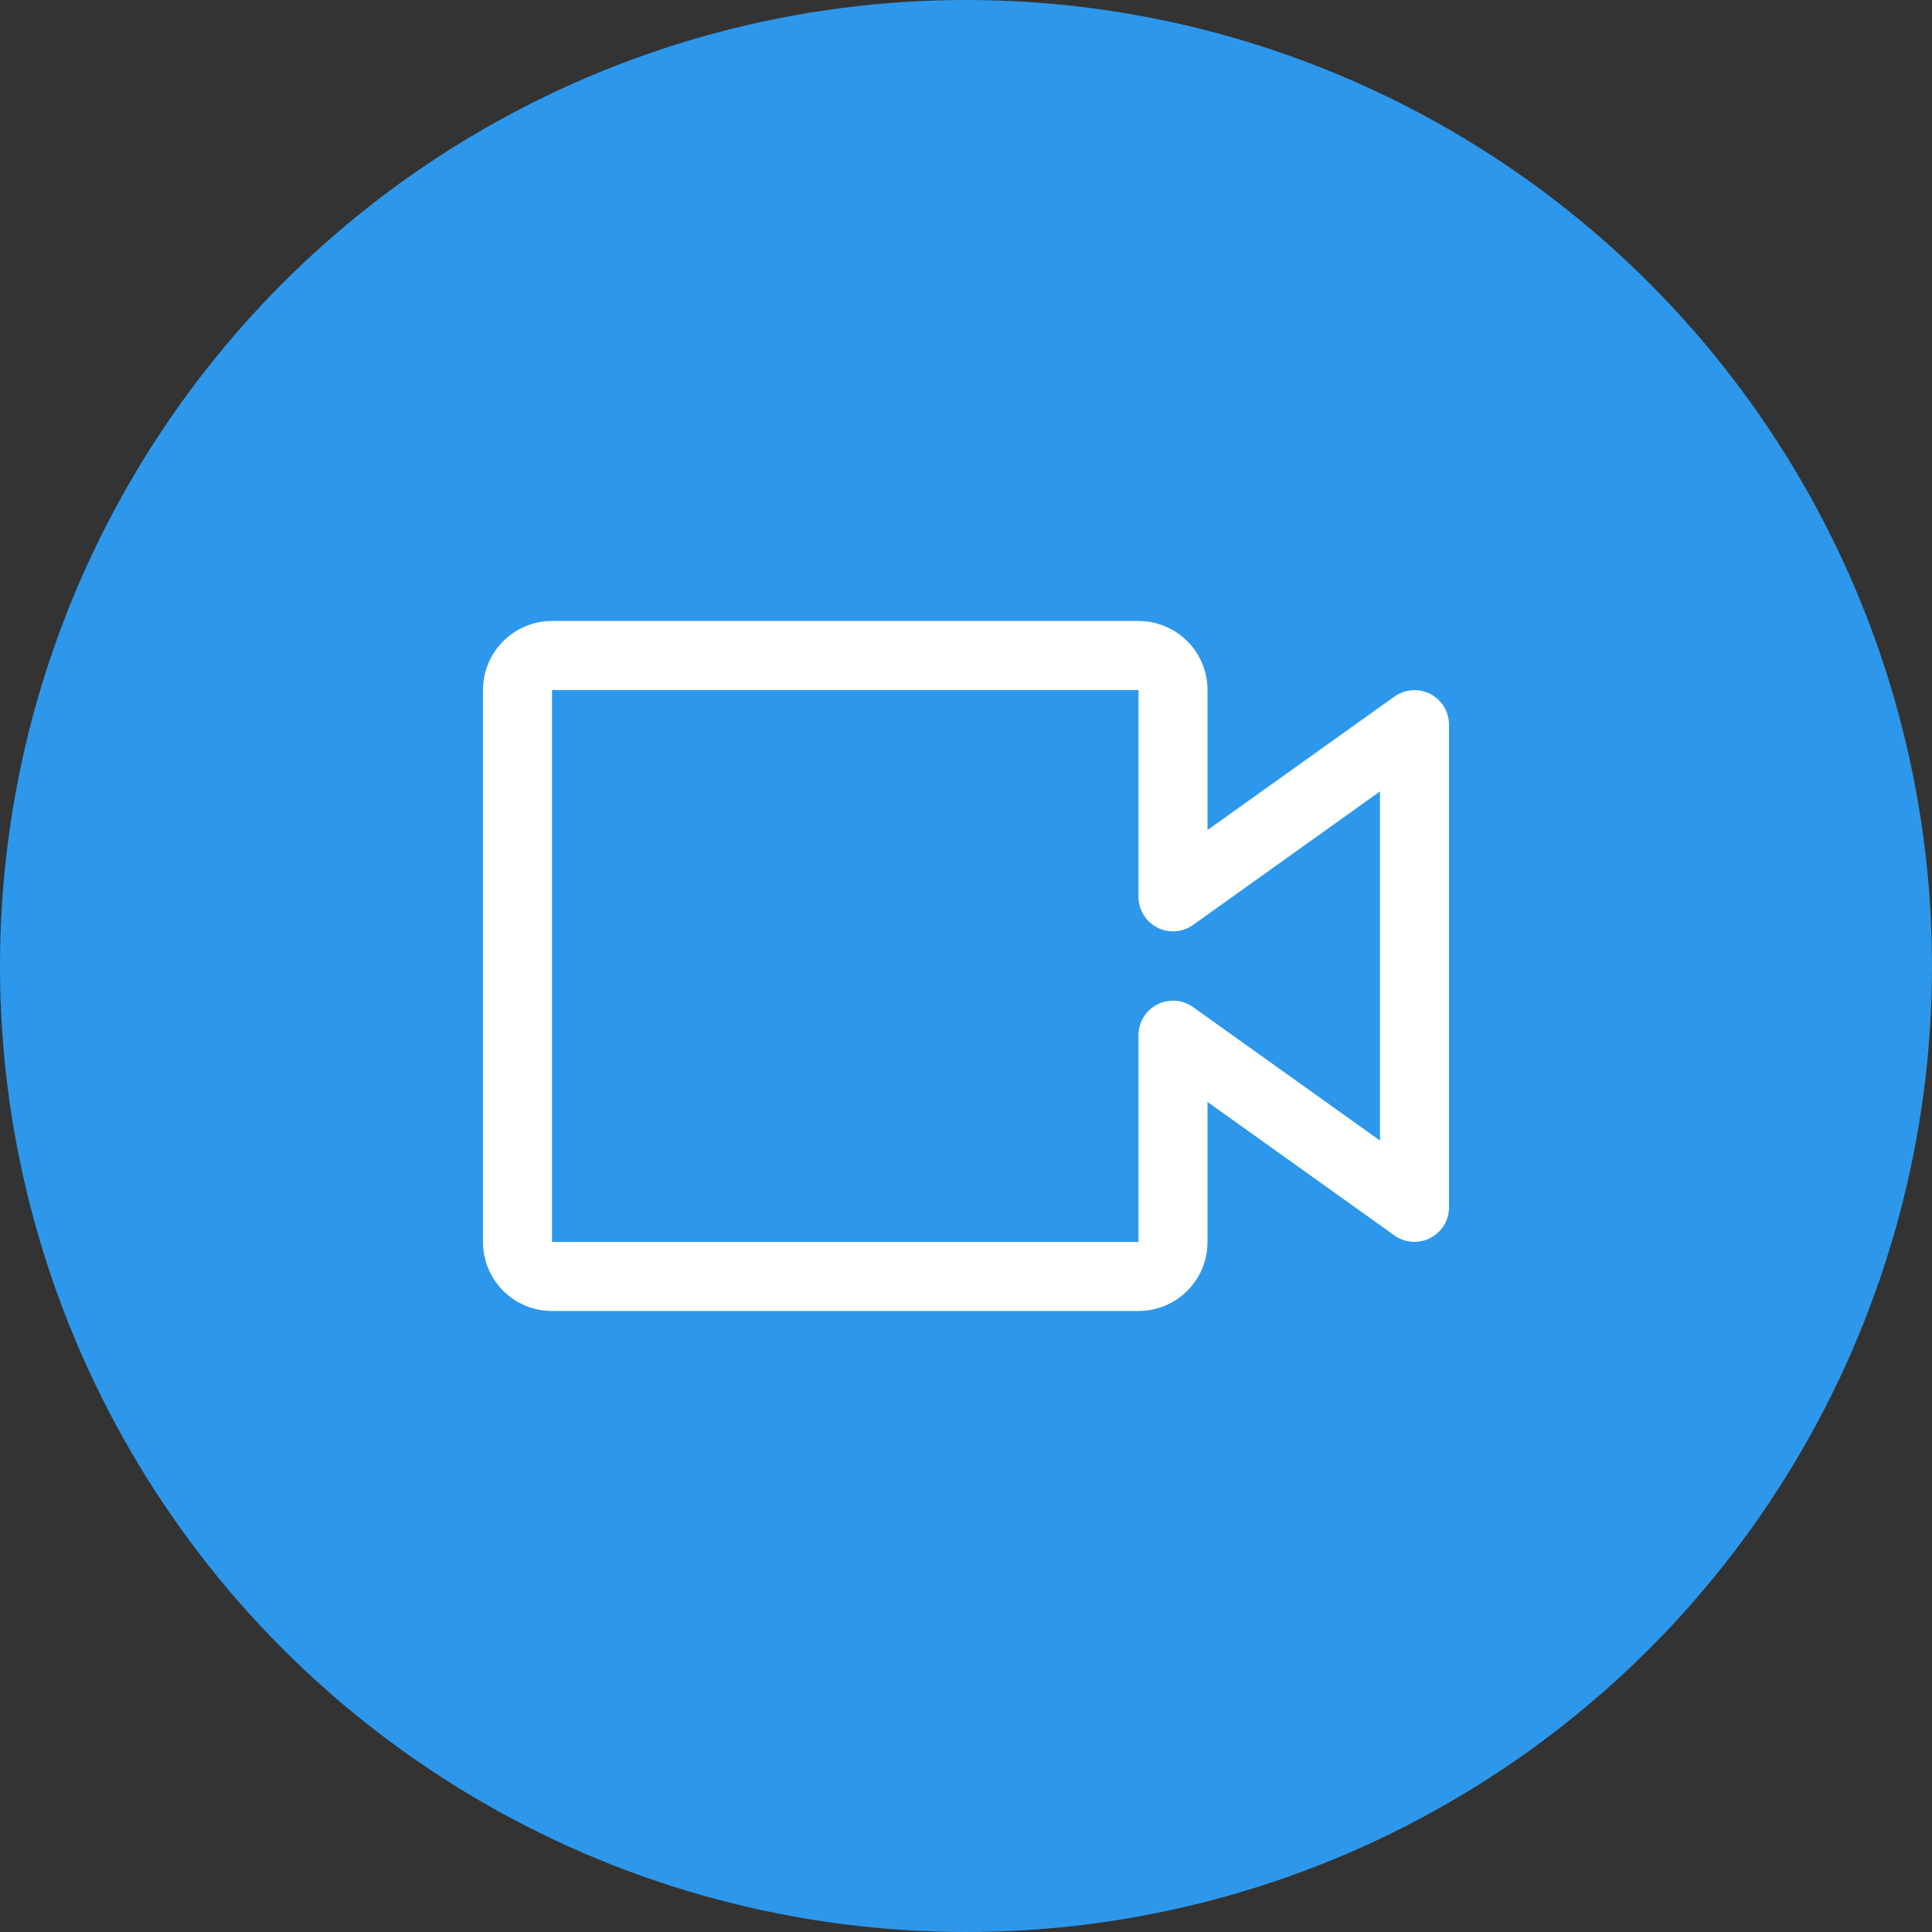 <svg width="64" height="64" viewBox="0 0 64 64" fill="none" xmlns="http://www.w3.org/2000/svg">
<rect x="0" y="0" width="64" height="64" fill="#333333" stroke="none"/>
<circle cx="32" cy="32" r="32" fill="#2D98EB"/>
<path d="M37.714 43.428H18.286C17.68 43.428 17.098 43.188 16.669 42.759C16.241 42.33 16 41.749 16 41.143V22.857C16 22.251 16.241 21.669 16.669 21.241C17.098 20.812 17.68 20.571 18.286 20.571H37.714C38.321 20.571 38.902 20.812 39.331 21.241C39.759 21.669 40 22.251 40 22.857V27.497L46.194 23.074C46.365 22.953 46.566 22.881 46.774 22.865C46.983 22.85 47.192 22.893 47.379 22.988C47.565 23.084 47.721 23.229 47.831 23.407C47.941 23.585 47.999 23.791 48 24V40C47.999 40.209 47.941 40.414 47.831 40.593C47.721 40.771 47.565 40.916 47.379 41.012C47.192 41.107 46.983 41.15 46.774 41.135C46.566 41.119 46.365 41.047 46.194 40.926L40 36.503V41.143C40 41.749 39.759 42.33 39.331 42.759C38.902 43.188 38.321 43.428 37.714 43.428ZM18.286 22.857V41.143H37.714V34.286C37.715 34.076 37.774 33.871 37.883 33.693C37.993 33.514 38.149 33.37 38.336 33.274C38.522 33.178 38.731 33.136 38.94 33.151C39.149 33.166 39.349 33.239 39.52 33.36L45.714 37.783V26.217L39.52 30.64C39.349 30.761 39.149 30.834 38.94 30.849C38.731 30.864 38.522 30.822 38.336 30.726C38.149 30.63 37.993 30.486 37.883 30.307C37.774 30.129 37.715 29.924 37.714 29.714V22.857H18.286Z" fill="white"/>
</svg>
